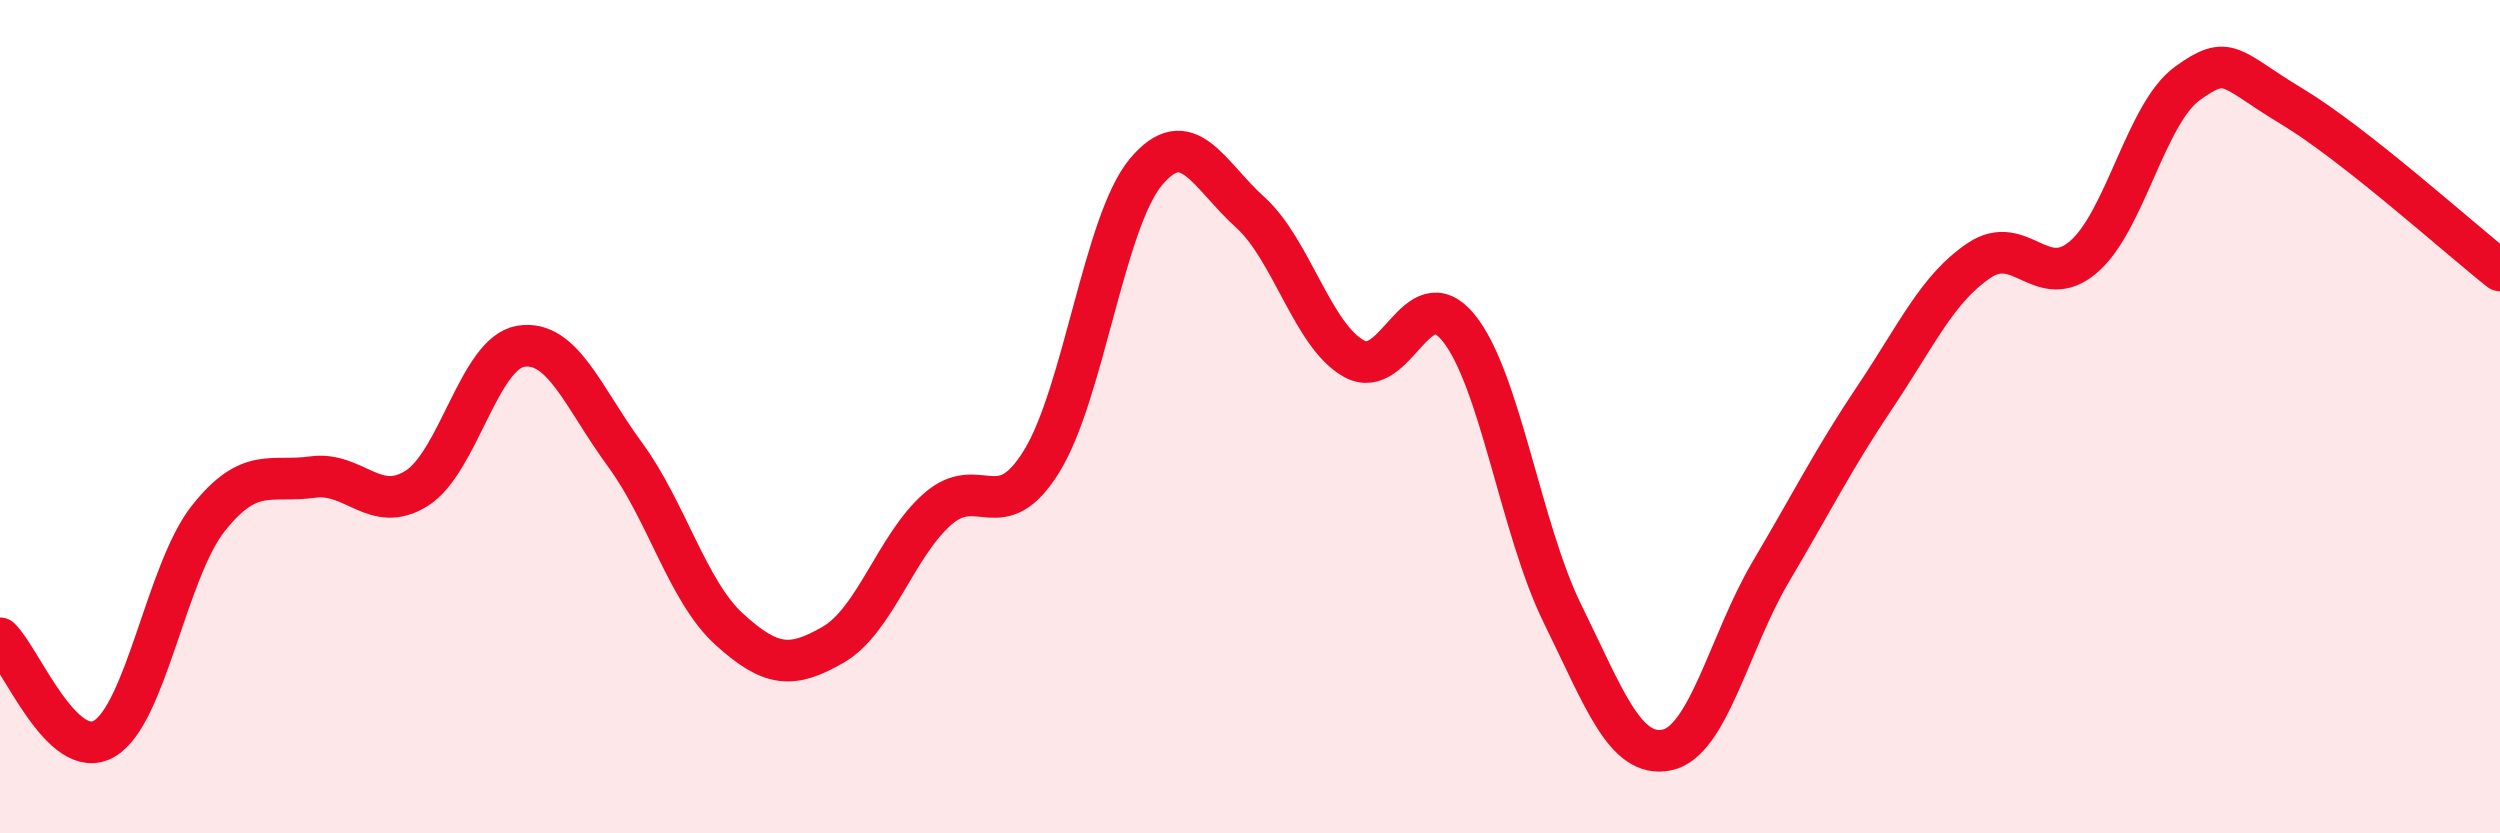 
    <svg width="60" height="20" viewBox="0 0 60 20" xmlns="http://www.w3.org/2000/svg">
      <path
        d="M 0,15.32 C 0.5,15.8 1.5,18.31 2.5,17.73 C 3.5,17.15 4,13.7 5,12.44 C 6,11.18 6.5,11.59 7.5,11.45 C 8.5,11.31 9,12.35 10,11.72 C 11,11.09 11.5,8.47 12.5,8.31 C 13.5,8.15 14,9.55 15,10.91 C 16,12.27 16.5,14.19 17.5,15.1 C 18.5,16.01 19,16.05 20,15.47 C 21,14.89 21.5,13.1 22.5,12.22 C 23.5,11.34 24,12.69 25,11.07 C 26,9.45 26.5,5.33 27.5,4.13 C 28.5,2.93 29,4.19 30,5.09 C 31,5.99 31.5,8.06 32.5,8.61 C 33.5,9.16 34,6.64 35,7.86 C 36,9.08 36.5,12.7 37.5,14.73 C 38.5,16.76 39,18.2 40,18 C 41,17.8 41.5,15.41 42.5,13.72 C 43.5,12.03 44,11.02 45,9.53 C 46,8.04 46.5,6.92 47.5,6.25 C 48.5,5.58 49,7.02 50,6.17 C 51,5.32 51.5,2.72 52.5,2 C 53.5,1.28 53.5,1.65 55,2.55 C 56.5,3.45 59,5.7 60,6.49L60 20L0 20Z"
        fill="#EB0A25"
        opacity="0.1"
        stroke-linecap="round"
        stroke-linejoin="round"
      />
      <path
        d="M 0,15.32 C 0.5,15.8 1.5,18.31 2.5,17.73 C 3.5,17.15 4,13.7 5,12.44 C 6,11.18 6.5,11.59 7.5,11.45 C 8.5,11.31 9,12.35 10,11.72 C 11,11.09 11.5,8.47 12.5,8.31 C 13.5,8.15 14,9.55 15,10.91 C 16,12.27 16.5,14.19 17.5,15.1 C 18.5,16.01 19,16.05 20,15.47 C 21,14.89 21.5,13.1 22.5,12.22 C 23.5,11.34 24,12.69 25,11.07 C 26,9.45 26.5,5.33 27.5,4.13 C 28.5,2.93 29,4.19 30,5.09 C 31,5.99 31.5,8.06 32.5,8.61 C 33.5,9.16 34,6.64 35,7.86 C 36,9.08 36.5,12.7 37.5,14.73 C 38.5,16.76 39,18.2 40,18 C 41,17.8 41.5,15.41 42.5,13.72 C 43.5,12.03 44,11.02 45,9.53 C 46,8.04 46.5,6.92 47.5,6.25 C 48.5,5.58 49,7.02 50,6.17 C 51,5.32 51.5,2.72 52.5,2 C 53.5,1.28 53.5,1.65 55,2.55 C 56.5,3.45 59,5.7 60,6.49"
        stroke="#EB0A25"
        stroke-width="1"
        fill="none"
        stroke-linecap="round"
        stroke-linejoin="round"
      />
    </svg>
  
